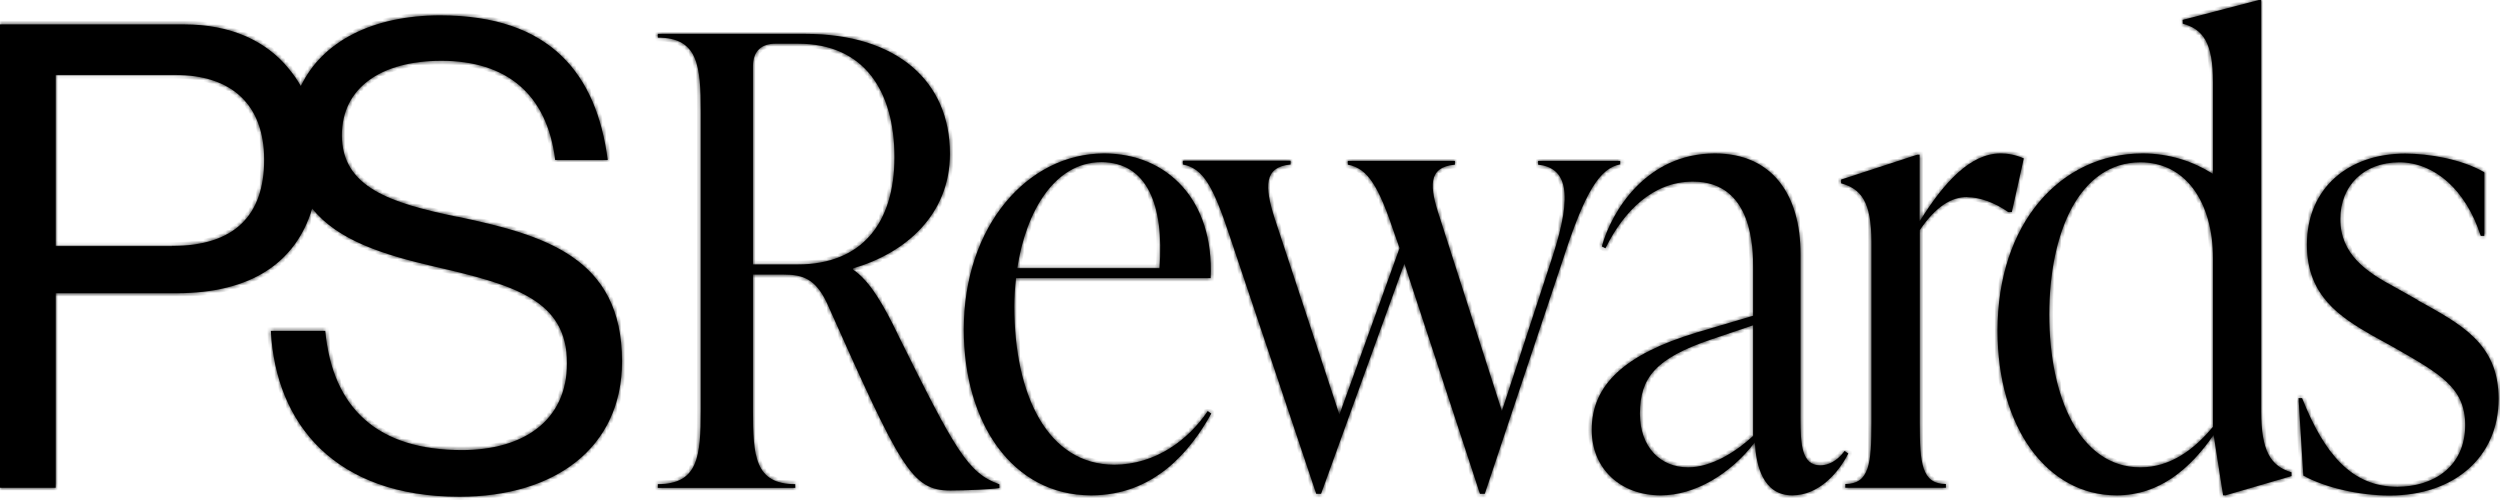 <svg width="670" height="134" viewBox="0 0 670 134" fill="none" xmlns="http://www.w3.org/2000/svg">
<mask id="path-1-inside-1_3819_11129" fill="white">
<path d="M122.625 58.125C104.875 54.458 91.625 50.292 91.625 36.25C91.625 23.417 102.25 16.292 118.292 16.292C135.708 16.292 146.625 25.167 148.792 42.875H162.875C159.875 19.958 147.625 4.125 117.958 4.125C99.958 4.125 86.375 11.042 80.625 23.083C79.708 21.458 78.667 19.958 77.5 18.542C71.375 10.917 61.75 6.542 49.333 6.542H0V130.708H14.917V78.583H47.25C67.375 78.583 79.333 70.292 83.667 55.875C90.625 64.542 102.917 68.292 116.5 71.458C137.708 76.333 151.958 80.333 151.958 97.333C151.958 112.792 140.208 120.625 123.792 120.625C101.417 120.625 89.167 109.667 87.167 88.667H72.583C73.917 113.667 89.833 133.125 123.125 133.125C148.625 133.125 166.708 120.083 166.708 96.833C166.708 68.875 145.667 62.958 122.625 58.083V58.125ZM46.083 65.958H14.917V20.083H46.917C62 20.083 70.792 27.917 70.792 42.833C70.792 57.75 62.833 65.917 46.083 65.917V65.958Z"/>
<path d="M240.543 89.458C237.043 82.25 233.21 75.25 228.585 72.25V71.917C242.46 67.917 254.585 57.708 254.585 41.167C254.585 21.792 240.376 9.083 215.835 9.083H176.293V10.083C187.126 10.083 187.793 17.625 187.793 29.958V109.875C187.793 122.25 187.168 129.75 176.293 129.75V130.75H213.126V129.75C202.293 129.75 201.793 122.208 201.793 109.875V73.583H210.085C215.168 73.583 218.543 74.75 221.585 81.125C241.376 125.417 244.251 131.458 254.751 131.458C259.043 131.458 265.751 131.125 267.835 130.792V129.792C259.376 126.792 256.043 120.75 240.543 89.5V89.458ZM213.751 70.875H201.793V17.708C201.793 13.708 204.043 11.708 207.835 11.708H213.876C231.751 11.708 239.71 24.583 239.71 42.125C239.71 59.667 231.085 70.875 213.71 70.875H213.751Z"/>
<path d="M298.626 124.542C280.751 124.542 271.835 105.833 271.835 82.083C271.835 79.583 272.001 77.083 272.293 74.542H324.46C325.418 53.458 312.668 41.125 295.918 41.125C275.335 41.125 258.293 60.667 258.293 88.292C258.293 113.208 271.21 132.75 292.418 132.75C309.335 132.75 319.043 120.875 324.626 110.833L323.668 110.167C318.543 117.875 309.626 124.542 298.626 124.542ZM295.126 43.458C307.251 43.458 312.043 54.667 310.751 71.875H272.626C275.001 56.333 282.835 43.458 295.126 43.458Z"/>
<path d="M434.21 44.125V43.125H412.21V44.125C419.71 44.958 421.794 51.333 416.044 68.875L402.502 110.167L385.919 58.5C383.044 49.958 382.585 44.792 389.919 44.125V43.125H361.21V44.125C366.627 45.125 369.502 49.958 373.794 62.833L375.085 66.5L358.96 111.125L341.585 58.458C338.877 49.917 338.71 44.75 345.877 44.083V43.083H317.002V44.083C322.419 45.083 325.127 49.917 329.46 62.958L352.752 132.333H354.044L376.377 70.625L396.627 132.333H397.919L418.794 69.792C424.835 51.083 428.835 45.042 434.252 44.042L434.21 44.125Z"/>
<path d="M494.334 120.875C493.376 122.208 491.126 124.708 487.792 124.708C482.834 124.708 482.542 119.042 482.542 112.167V68.042C482.542 52.333 475.042 41.125 459.584 41.125C441.084 41.125 431.834 56.833 429.292 66.042L430.251 66.542C435.209 56.5 443.001 48.667 453.709 48.667C469.834 48.667 469.834 66.875 469.834 71.75V84.625L454.667 89.125C435.376 94.958 426.584 103.167 426.584 115.208C426.584 125.583 434.251 132.75 445.084 132.75C454.167 132.75 463.751 127.083 470.292 118.542C470.626 124.542 472.376 132.75 480.334 132.75C487.501 132.75 492.792 126.583 495.334 121.542L494.376 120.875H494.334ZM469.792 116.875C465.501 120.875 458.792 125.25 452.417 125.25C444.917 125.25 439.501 119.75 439.501 110.875C439.501 101.167 443.792 96 458.501 91L469.834 87.167V116.917L469.792 116.875Z"/>
<path d="M527.208 52.833C530.541 52.833 534.708 54.333 538.208 56.833H539.166L542.374 42.458C540.124 41.458 538.083 41.125 536.166 41.125C528.041 41.125 520.999 48.833 514.458 59.333V41.458H513.833L493.416 48.125V49.125C498.833 50.625 501.541 54.125 501.541 64.833V113.333C501.541 124.042 501.083 129.708 494.541 129.708V130.708H521.499V129.708C514.958 129.708 514.499 124.042 514.499 113.333V61.667C518.791 55.333 522.958 52.792 527.249 52.792L527.208 52.833Z"/>
<path d="M606.001 0H605.376L584.959 5.333V6.333C590.376 7.833 593.084 11.333 593.084 22.042V46.625C587.834 43.292 581.459 41.125 574.251 41.125C552.084 41.125 535.334 60 535.334 88.625C535.334 114.542 548.584 132.75 567.251 132.75C578.751 132.75 587.042 125.542 593.251 116.542L595.792 132.75H596.417L614.126 127.583V126.583C608.542 124.917 606.001 120.917 606.001 110.208V0ZM593.084 114.375C588.126 120.375 581.751 125.25 573.626 125.25C557.376 125.25 549.209 106.375 549.209 84.292C549.209 62.208 557.334 43.5 573.626 43.5C585.917 43.5 593.084 54.375 593.084 69.25V114.375Z"/>
<path d="M647.96 80.417L642.044 77.083C634.21 72.917 627.21 68.208 627.21 58.708C627.21 49.667 633.585 43.5 643.002 43.5C652.419 43.5 660.877 50.875 664.835 63.208H665.794V46.167C659.752 42.667 650.96 41.167 644.585 41.167C629.419 41.167 618.252 50.375 618.252 65.583C618.252 79.292 627.169 84.958 635.627 89.833L641.669 93.167C653.96 100.208 660.669 103.875 660.669 113.917C660.669 125.292 651.877 130.458 642.502 130.458C630.21 130.458 622.877 121.583 616.96 106.708H616.002L617.294 127.458C623.044 130.625 632.127 132.792 640.419 132.792C657.627 132.792 669.627 122.583 669.627 106.875C669.627 92 659.419 86.833 647.919 80.458L647.96 80.417Z"/>
</mask>
<path d="M122.625 58.125C104.875 54.458 91.625 50.292 91.625 36.25C91.625 23.417 102.25 16.292 118.292 16.292C135.708 16.292 146.625 25.167 148.792 42.875H162.875C159.875 19.958 147.625 4.125 117.958 4.125C99.958 4.125 86.375 11.042 80.625 23.083C79.708 21.458 78.667 19.958 77.5 18.542C71.375 10.917 61.75 6.542 49.333 6.542H0V130.708H14.917V78.583H47.25C67.375 78.583 79.333 70.292 83.667 55.875C90.625 64.542 102.917 68.292 116.5 71.458C137.708 76.333 151.958 80.333 151.958 97.333C151.958 112.792 140.208 120.625 123.792 120.625C101.417 120.625 89.167 109.667 87.167 88.667H72.583C73.917 113.667 89.833 133.125 123.125 133.125C148.625 133.125 166.708 120.083 166.708 96.833C166.708 68.875 145.667 62.958 122.625 58.083V58.125ZM46.083 65.958H14.917V20.083H46.917C62 20.083 70.792 27.917 70.792 42.833C70.792 57.75 62.833 65.917 46.083 65.917V65.958Z" fill="black"/>
<path d="M240.543 89.458C237.043 82.25 233.21 75.25 228.585 72.25V71.917C242.46 67.917 254.585 57.708 254.585 41.167C254.585 21.792 240.376 9.083 215.835 9.083H176.293V10.083C187.126 10.083 187.793 17.625 187.793 29.958V109.875C187.793 122.25 187.168 129.75 176.293 129.75V130.75H213.126V129.75C202.293 129.75 201.793 122.208 201.793 109.875V73.583H210.085C215.168 73.583 218.543 74.75 221.585 81.125C241.376 125.417 244.251 131.458 254.751 131.458C259.043 131.458 265.751 131.125 267.835 130.792V129.792C259.376 126.792 256.043 120.75 240.543 89.5V89.458ZM213.751 70.875H201.793V17.708C201.793 13.708 204.043 11.708 207.835 11.708H213.876C231.751 11.708 239.71 24.583 239.71 42.125C239.71 59.667 231.085 70.875 213.71 70.875H213.751Z" fill="black"/>
<path d="M298.626 124.542C280.751 124.542 271.835 105.833 271.835 82.083C271.835 79.583 272.001 77.083 272.293 74.542H324.46C325.418 53.458 312.668 41.125 295.918 41.125C275.335 41.125 258.293 60.667 258.293 88.292C258.293 113.208 271.21 132.75 292.418 132.75C309.335 132.75 319.043 120.875 324.626 110.833L323.668 110.167C318.543 117.875 309.626 124.542 298.626 124.542ZM295.126 43.458C307.251 43.458 312.043 54.667 310.751 71.875H272.626C275.001 56.333 282.835 43.458 295.126 43.458Z" fill="black"/>
<path d="M434.21 44.125V43.125H412.21V44.125C419.71 44.958 421.794 51.333 416.044 68.875L402.502 110.167L385.919 58.5C383.044 49.958 382.585 44.792 389.919 44.125V43.125H361.21V44.125C366.627 45.125 369.502 49.958 373.794 62.833L375.085 66.5L358.96 111.125L341.585 58.458C338.877 49.917 338.71 44.75 345.877 44.083V43.083H317.002V44.083C322.419 45.083 325.127 49.917 329.46 62.958L352.752 132.333H354.044L376.377 70.625L396.627 132.333H397.919L418.794 69.792C424.835 51.083 428.835 45.042 434.252 44.042L434.21 44.125Z" fill="black"/>
<path d="M494.334 120.875C493.376 122.208 491.126 124.708 487.792 124.708C482.834 124.708 482.542 119.042 482.542 112.167V68.042C482.542 52.333 475.042 41.125 459.584 41.125C441.084 41.125 431.834 56.833 429.292 66.042L430.251 66.542C435.209 56.5 443.001 48.667 453.709 48.667C469.834 48.667 469.834 66.875 469.834 71.75V84.625L454.667 89.125C435.376 94.958 426.584 103.167 426.584 115.208C426.584 125.583 434.251 132.75 445.084 132.75C454.167 132.75 463.751 127.083 470.292 118.542C470.626 124.542 472.376 132.75 480.334 132.75C487.501 132.75 492.792 126.583 495.334 121.542L494.376 120.875H494.334ZM469.792 116.875C465.501 120.875 458.792 125.25 452.417 125.25C444.917 125.25 439.501 119.75 439.501 110.875C439.501 101.167 443.792 96 458.501 91L469.834 87.167V116.917L469.792 116.875Z" fill="black"/>
<path d="M527.208 52.833C530.541 52.833 534.708 54.333 538.208 56.833H539.166L542.374 42.458C540.124 41.458 538.083 41.125 536.166 41.125C528.041 41.125 520.999 48.833 514.458 59.333V41.458H513.833L493.416 48.125V49.125C498.833 50.625 501.541 54.125 501.541 64.833V113.333C501.541 124.042 501.083 129.708 494.541 129.708V130.708H521.499V129.708C514.958 129.708 514.499 124.042 514.499 113.333V61.667C518.791 55.333 522.958 52.792 527.249 52.792L527.208 52.833Z" fill="black"/>
<path d="M606.001 0H605.376L584.959 5.333V6.333C590.376 7.833 593.084 11.333 593.084 22.042V46.625C587.834 43.292 581.459 41.125 574.251 41.125C552.084 41.125 535.334 60 535.334 88.625C535.334 114.542 548.584 132.75 567.251 132.75C578.751 132.75 587.042 125.542 593.251 116.542L595.792 132.75H596.417L614.126 127.583V126.583C608.542 124.917 606.001 120.917 606.001 110.208V0ZM593.084 114.375C588.126 120.375 581.751 125.25 573.626 125.25C557.376 125.25 549.209 106.375 549.209 84.292C549.209 62.208 557.334 43.5 573.626 43.5C585.917 43.5 593.084 54.375 593.084 69.25V114.375Z" fill="black"/>
<path d="M647.96 80.417L642.044 77.083C634.21 72.917 627.21 68.208 627.21 58.708C627.21 49.667 633.585 43.5 643.002 43.5C652.419 43.5 660.877 50.875 664.835 63.208H665.794V46.167C659.752 42.667 650.96 41.167 644.585 41.167C629.419 41.167 618.252 50.375 618.252 65.583C618.252 79.292 627.169 84.958 635.627 89.833L641.669 93.167C653.96 100.208 660.669 103.875 660.669 113.917C660.669 125.292 651.877 130.458 642.502 130.458C630.21 130.458 622.877 121.583 616.96 106.708H616.002L617.294 127.458C623.044 130.625 632.127 132.792 640.419 132.792C657.627 132.792 669.627 122.583 669.627 106.875C669.627 92 659.419 86.833 647.919 80.458L647.96 80.417Z" fill="black"/>
<path d="M122.625 58.125C104.875 54.458 91.625 50.292 91.625 36.25C91.625 23.417 102.25 16.292 118.292 16.292C135.708 16.292 146.625 25.167 148.792 42.875H162.875C159.875 19.958 147.625 4.125 117.958 4.125C99.958 4.125 86.375 11.042 80.625 23.083C79.708 21.458 78.667 19.958 77.5 18.542C71.375 10.917 61.75 6.542 49.333 6.542H0V130.708H14.917V78.583H47.25C67.375 78.583 79.333 70.292 83.667 55.875C90.625 64.542 102.917 68.292 116.5 71.458C137.708 76.333 151.958 80.333 151.958 97.333C151.958 112.792 140.208 120.625 123.792 120.625C101.417 120.625 89.167 109.667 87.167 88.667H72.583C73.917 113.667 89.833 133.125 123.125 133.125C148.625 133.125 166.708 120.083 166.708 96.833C166.708 68.875 145.667 62.958 122.625 58.083V58.125ZM46.083 65.958H14.917V20.083H46.917C62 20.083 70.792 27.917 70.792 42.833C70.792 57.75 62.833 65.917 46.083 65.917V65.958Z" stroke="black" stroke-width="2" mask="url(#path-1-inside-1_3819_11129)"/>
<path d="M240.543 89.458C237.043 82.25 233.21 75.25 228.585 72.25V71.917C242.46 67.917 254.585 57.708 254.585 41.167C254.585 21.792 240.376 9.083 215.835 9.083H176.293V10.083C187.126 10.083 187.793 17.625 187.793 29.958V109.875C187.793 122.25 187.168 129.75 176.293 129.75V130.75H213.126V129.75C202.293 129.75 201.793 122.208 201.793 109.875V73.583H210.085C215.168 73.583 218.543 74.75 221.585 81.125C241.376 125.417 244.251 131.458 254.751 131.458C259.043 131.458 265.751 131.125 267.835 130.792V129.792C259.376 126.792 256.043 120.75 240.543 89.5V89.458ZM213.751 70.875H201.793V17.708C201.793 13.708 204.043 11.708 207.835 11.708H213.876C231.751 11.708 239.71 24.583 239.71 42.125C239.71 59.667 231.085 70.875 213.71 70.875H213.751Z" stroke="black" stroke-width="2" mask="url(#path-1-inside-1_3819_11129)"/>
<path d="M298.626 124.542C280.751 124.542 271.835 105.833 271.835 82.083C271.835 79.583 272.001 77.083 272.293 74.542H324.46C325.418 53.458 312.668 41.125 295.918 41.125C275.335 41.125 258.293 60.667 258.293 88.292C258.293 113.208 271.21 132.75 292.418 132.75C309.335 132.75 319.043 120.875 324.626 110.833L323.668 110.167C318.543 117.875 309.626 124.542 298.626 124.542ZM295.126 43.458C307.251 43.458 312.043 54.667 310.751 71.875H272.626C275.001 56.333 282.835 43.458 295.126 43.458Z" stroke="black" stroke-width="2" mask="url(#path-1-inside-1_3819_11129)"/>
<path d="M434.21 44.125V43.125H412.21V44.125C419.71 44.958 421.794 51.333 416.044 68.875L402.502 110.167L385.919 58.5C383.044 49.958 382.585 44.792 389.919 44.125V43.125H361.21V44.125C366.627 45.125 369.502 49.958 373.794 62.833L375.085 66.5L358.96 111.125L341.585 58.458C338.877 49.917 338.71 44.75 345.877 44.083V43.083H317.002V44.083C322.419 45.083 325.127 49.917 329.46 62.958L352.752 132.333H354.044L376.377 70.625L396.627 132.333H397.919L418.794 69.792C424.835 51.083 428.835 45.042 434.252 44.042L434.21 44.125Z" stroke="black" stroke-width="2" mask="url(#path-1-inside-1_3819_11129)"/>
<path d="M494.334 120.875C493.376 122.208 491.126 124.708 487.792 124.708C482.834 124.708 482.542 119.042 482.542 112.167V68.042C482.542 52.333 475.042 41.125 459.584 41.125C441.084 41.125 431.834 56.833 429.292 66.042L430.251 66.542C435.209 56.5 443.001 48.667 453.709 48.667C469.834 48.667 469.834 66.875 469.834 71.75V84.625L454.667 89.125C435.376 94.958 426.584 103.167 426.584 115.208C426.584 125.583 434.251 132.75 445.084 132.75C454.167 132.75 463.751 127.083 470.292 118.542C470.626 124.542 472.376 132.75 480.334 132.75C487.501 132.75 492.792 126.583 495.334 121.542L494.376 120.875H494.334ZM469.792 116.875C465.501 120.875 458.792 125.25 452.417 125.25C444.917 125.25 439.501 119.75 439.501 110.875C439.501 101.167 443.792 96 458.501 91L469.834 87.167V116.917L469.792 116.875Z" stroke="black" stroke-width="2" mask="url(#path-1-inside-1_3819_11129)"/>
<path d="M527.208 52.833C530.541 52.833 534.708 54.333 538.208 56.833H539.166L542.374 42.458C540.124 41.458 538.083 41.125 536.166 41.125C528.041 41.125 520.999 48.833 514.458 59.333V41.458H513.833L493.416 48.125V49.125C498.833 50.625 501.541 54.125 501.541 64.833V113.333C501.541 124.042 501.083 129.708 494.541 129.708V130.708H521.499V129.708C514.958 129.708 514.499 124.042 514.499 113.333V61.667C518.791 55.333 522.958 52.792 527.249 52.792L527.208 52.833Z" stroke="black" stroke-width="2" mask="url(#path-1-inside-1_3819_11129)"/>
<path d="M606.001 0H605.376L584.959 5.333V6.333C590.376 7.833 593.084 11.333 593.084 22.042V46.625C587.834 43.292 581.459 41.125 574.251 41.125C552.084 41.125 535.334 60 535.334 88.625C535.334 114.542 548.584 132.75 567.251 132.75C578.751 132.75 587.042 125.542 593.251 116.542L595.792 132.75H596.417L614.126 127.583V126.583C608.542 124.917 606.001 120.917 606.001 110.208V0ZM593.084 114.375C588.126 120.375 581.751 125.25 573.626 125.25C557.376 125.25 549.209 106.375 549.209 84.292C549.209 62.208 557.334 43.5 573.626 43.5C585.917 43.5 593.084 54.375 593.084 69.25V114.375Z" stroke="black" stroke-width="2" mask="url(#path-1-inside-1_3819_11129)"/>
<path d="M647.96 80.417L642.044 77.083C634.21 72.917 627.21 68.208 627.21 58.708C627.21 49.667 633.585 43.5 643.002 43.5C652.419 43.5 660.877 50.875 664.835 63.208H665.794V46.167C659.752 42.667 650.96 41.167 644.585 41.167C629.419 41.167 618.252 50.375 618.252 65.583C618.252 79.292 627.169 84.958 635.627 89.833L641.669 93.167C653.96 100.208 660.669 103.875 660.669 113.917C660.669 125.292 651.877 130.458 642.502 130.458C630.21 130.458 622.877 121.583 616.96 106.708H616.002L617.294 127.458C623.044 130.625 632.127 132.792 640.419 132.792C657.627 132.792 669.627 122.583 669.627 106.875C669.627 92 659.419 86.833 647.919 80.458L647.96 80.417Z" stroke="black" stroke-width="2" mask="url(#path-1-inside-1_3819_11129)"/>
</svg>
